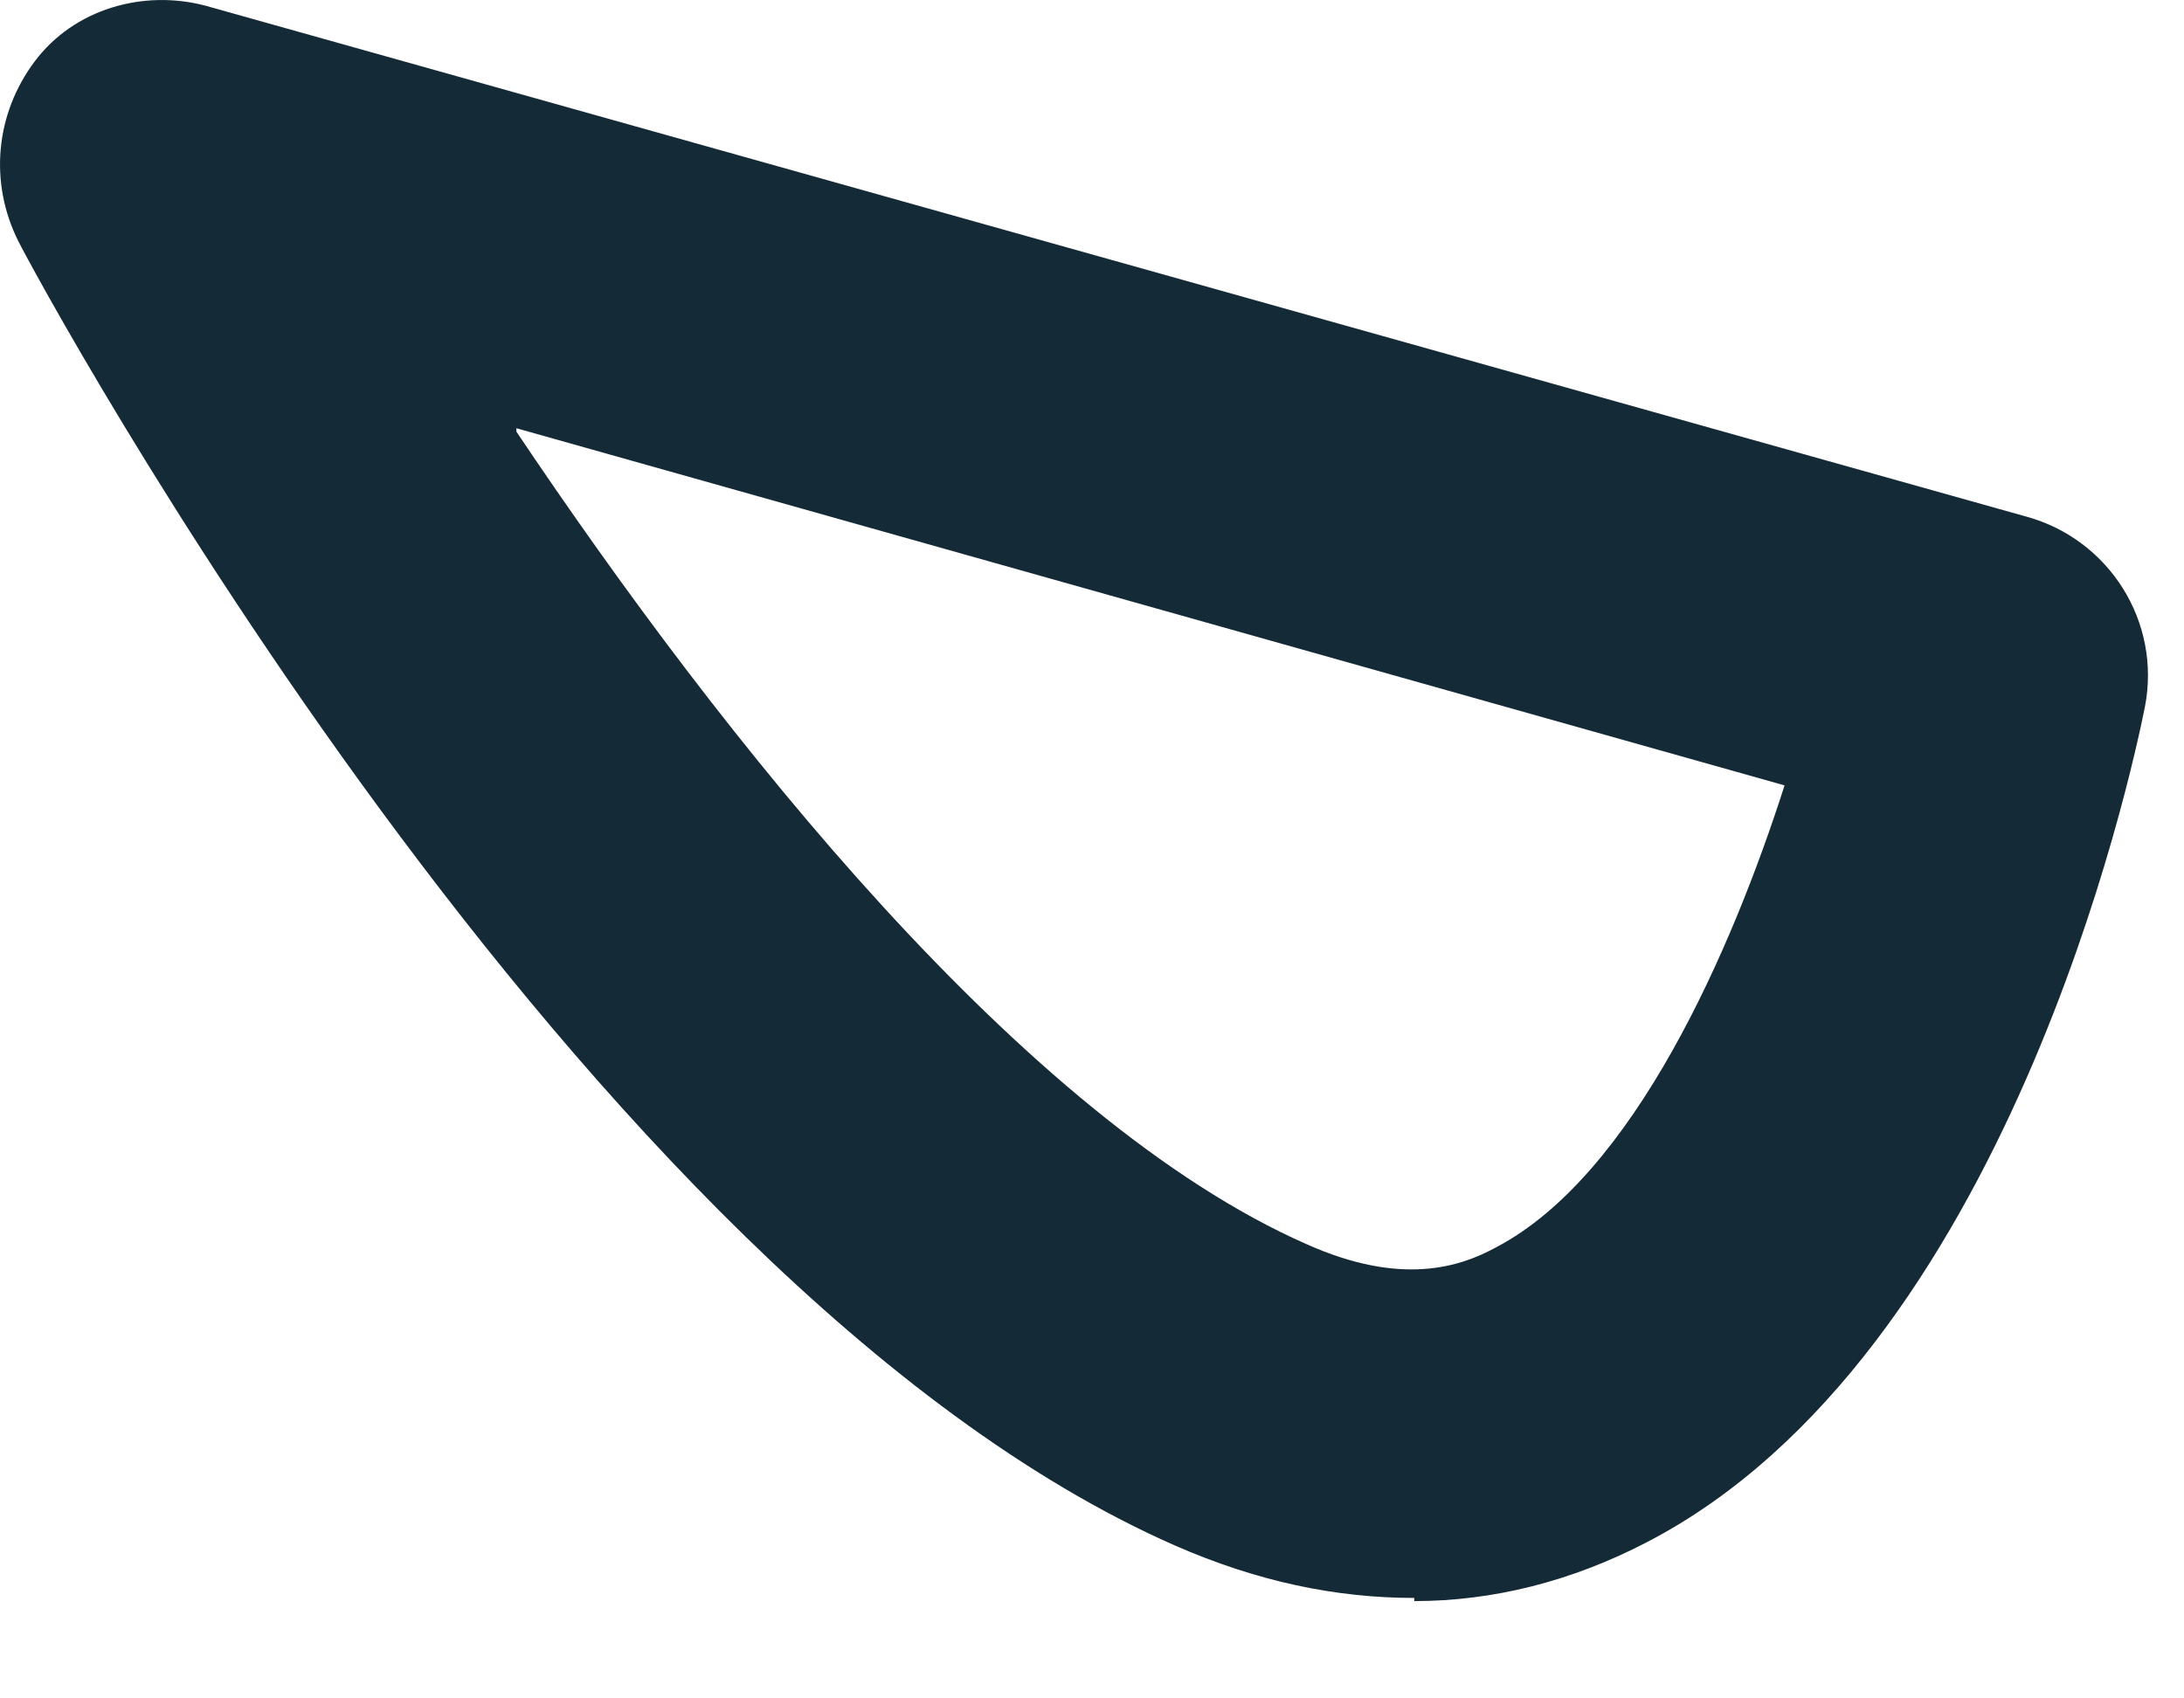 <?xml version="1.0" encoding="utf-8"?>
<svg xmlns="http://www.w3.org/2000/svg" fill="none" height="100%" overflow="visible" preserveAspectRatio="none" style="display: block;" viewBox="0 0 9 7" width="100%">
<path d="M5.828 6.586C5.504 6.586 5.18 6.518 4.842 6.37C2.385 5.289 0.157 1.157 0.076 0.995C-0.046 0.752 -0.019 0.469 0.143 0.253C0.305 0.037 0.589 -0.044 0.845 0.023L8.353 2.13C8.691 2.224 8.907 2.562 8.839 2.913C8.785 3.183 8.272 5.586 6.787 6.356C6.476 6.518 6.152 6.599 5.828 6.599V6.586ZM2.128 1.779C2.979 3.048 4.221 4.614 5.382 5.127C5.774 5.303 6.017 5.222 6.165 5.141C6.733 4.844 7.138 3.912 7.354 3.237L2.128 1.765V1.779Z" fill="#142A37" id="Vector"/>
</svg>